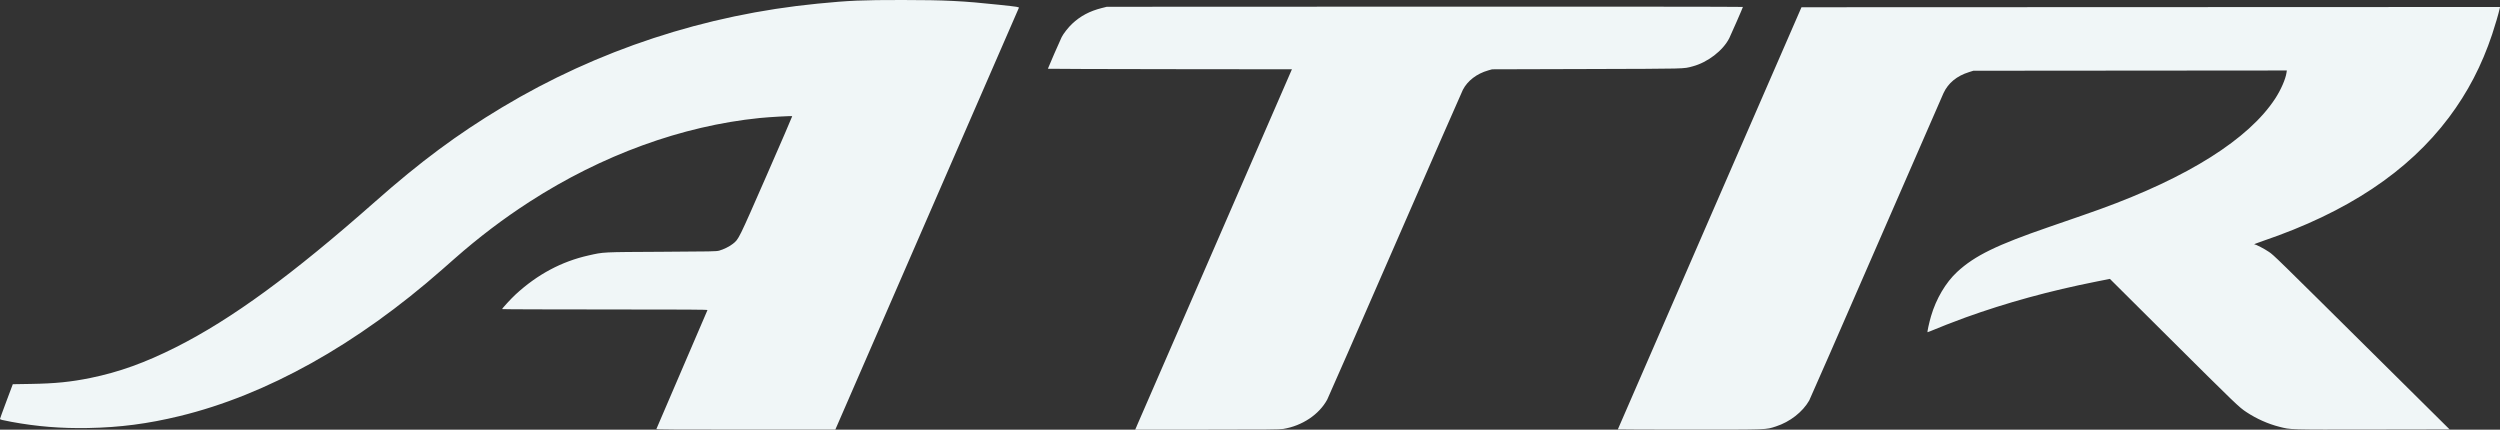 <?xml version="1.0" encoding="UTF-8"?> <svg xmlns="http://www.w3.org/2000/svg" id="Calque_2" data-name="Calque 2" viewBox="0 0 1547.45 265.94"><rect x="0" y="0" width="1547.45" height="265.94" fill="#333333" stroke="none"/><defs><style> .cls-1 { fill: #f0f6f7; stroke-width: 0px; } </style></defs><g id="svg2"><path id="path3338" class="cls-1" d="m406.28,265.57c.08-.21,7.2-16.78,15.81-36.82,8.61-20.05,15.73-36.62,15.82-36.82.12-.3-12.69-.38-63.48-.38-35,0-63.63-.1-63.63-.23,0-.45,5.67-6.6,8.42-9.13,13.43-12.35,28.44-20.36,45.12-24.09,9.54-2.14,7.86-2.05,45.16-2.25,31.24-.17,33.9-.22,35.7-.72,2.74-.76,6.45-2.61,8.46-4.23,3.66-2.94,3.31-2.24,20.76-42.07,8.86-20.22,16.03-36.83,15.95-36.91-.26-.26-14.22.52-20.27,1.14-47.99,4.87-97.45,22.88-142.27,51.8-16.17,10.43-31.56,22.1-46.4,35.17-2.54,2.24-5.98,5.27-7.65,6.73-52.93,46.57-108.68,77.7-162.63,90.79-19.68,4.78-36.92,7.02-56.7,7.39-16.5.31-31.79-.93-47.4-3.83-5.9-1.1-7.05-1.4-7.05-1.83,0-.19,1.78-5.09,3.96-10.9l3.96-10.56,11.12-.18c15.07-.24,24.81-1.22,36.92-3.69,17.72-3.62,33.87-9.43,52.95-19.04,34.54-17.41,72-44.79,123.44-90.24,27.8-24.56,50.68-41.54,78.41-58.2C369.9,30.96,436.49,9.07,506.1,2.25,525.93.31,533.41-.01,558.6,0c26.22.01,37.51.57,60,2.98,11.49,1.23,12.32,1.36,12.04,1.92-.13.27-25.74,59.11-56.92,130.76l-56.68,130.27h-55.46c-44.25,0-55.43-.07-55.31-.37h0Zm297.31-1.79c.53-1.19,22.36-51.38,48.52-111.53l47.56-109.36-75.53-.08c-41.54-.04-75.53-.16-75.53-.25,0-.27,7.71-17.97,8.55-19.61,1.11-2.19,4.08-5.98,6.43-8.19,5.1-4.81,10.89-7.9,18.33-9.77l3.15-.79,196.88-.08c108.28-.04,196.88.03,196.88.17,0,.33-7.48,17.45-8.47,19.4-3.92,7.68-13.43,14.97-22.73,17.41-5.87,1.54-2.12,1.44-65.24,1.63l-58.8.17-2.4.68c-7.09,2.02-12.79,6.38-15.71,12.03-.65,1.25-19.56,44.47-42.04,96.03-22.47,51.56-41.33,94.62-41.91,95.68-5.03,9.28-15.52,16.28-27.24,18.18-2.29.37-9.56.44-47.17.44h-44.46s.96-2.16.96-2.16h0Zm297.81,2.01c0-.09,25.58-58.91,56.84-130.73l56.84-130.57,216.19-.08,216.19-.08-.21.98c-.65,3.02-2.83,10.47-4.65,15.92-6.46,19.32-15.11,35.95-26.8,51.51-25.21,33.56-63.04,58.69-114.94,76.36-4.88,1.66-6.23,2.24-5.21,2.24.84,0,6,2.69,8.77,4.58,3.13,2.13,2.92,1.92,68.84,67.26l42.99,42.61-47.79.08c-52.44.09-50.3.15-57.64-1.71-6.94-1.76-14.09-4.95-20.31-9.06-4.73-3.13-5.86-4.22-49.92-48.04l-34.61-34.43-8.21,1.63c-29.09,5.77-55.69,13.07-81.26,22.29-6.21,2.24-17.53,6.65-21.7,8.46-.8.35-1.56.63-1.69.63-.31,0,.93-5.74,2.13-9.87,3.14-10.78,9.12-20.92,16.19-27.46,10.88-10.05,24.35-16.63,57.13-27.91,16.06-5.52,25.49-8.81,31.14-10.85,54.69-19.78,92.2-43.45,108.58-68.51,3.49-5.34,6.43-12.05,7-15.98l.21-1.43-97.01.08-97.01.08-2.68.84c-7.57,2.37-12.84,6.7-15.79,12.96-.62,1.32-19.38,44.32-41.68,95.55-22.3,51.23-40.96,93.87-41.46,94.75-4.06,7.12-11.96,13.28-20.64,16.07-6.4,2.06-3.99,1.97-53.3,1.97-24.47,0-44.5-.07-44.5-.16h0Z"></path></g></svg> 